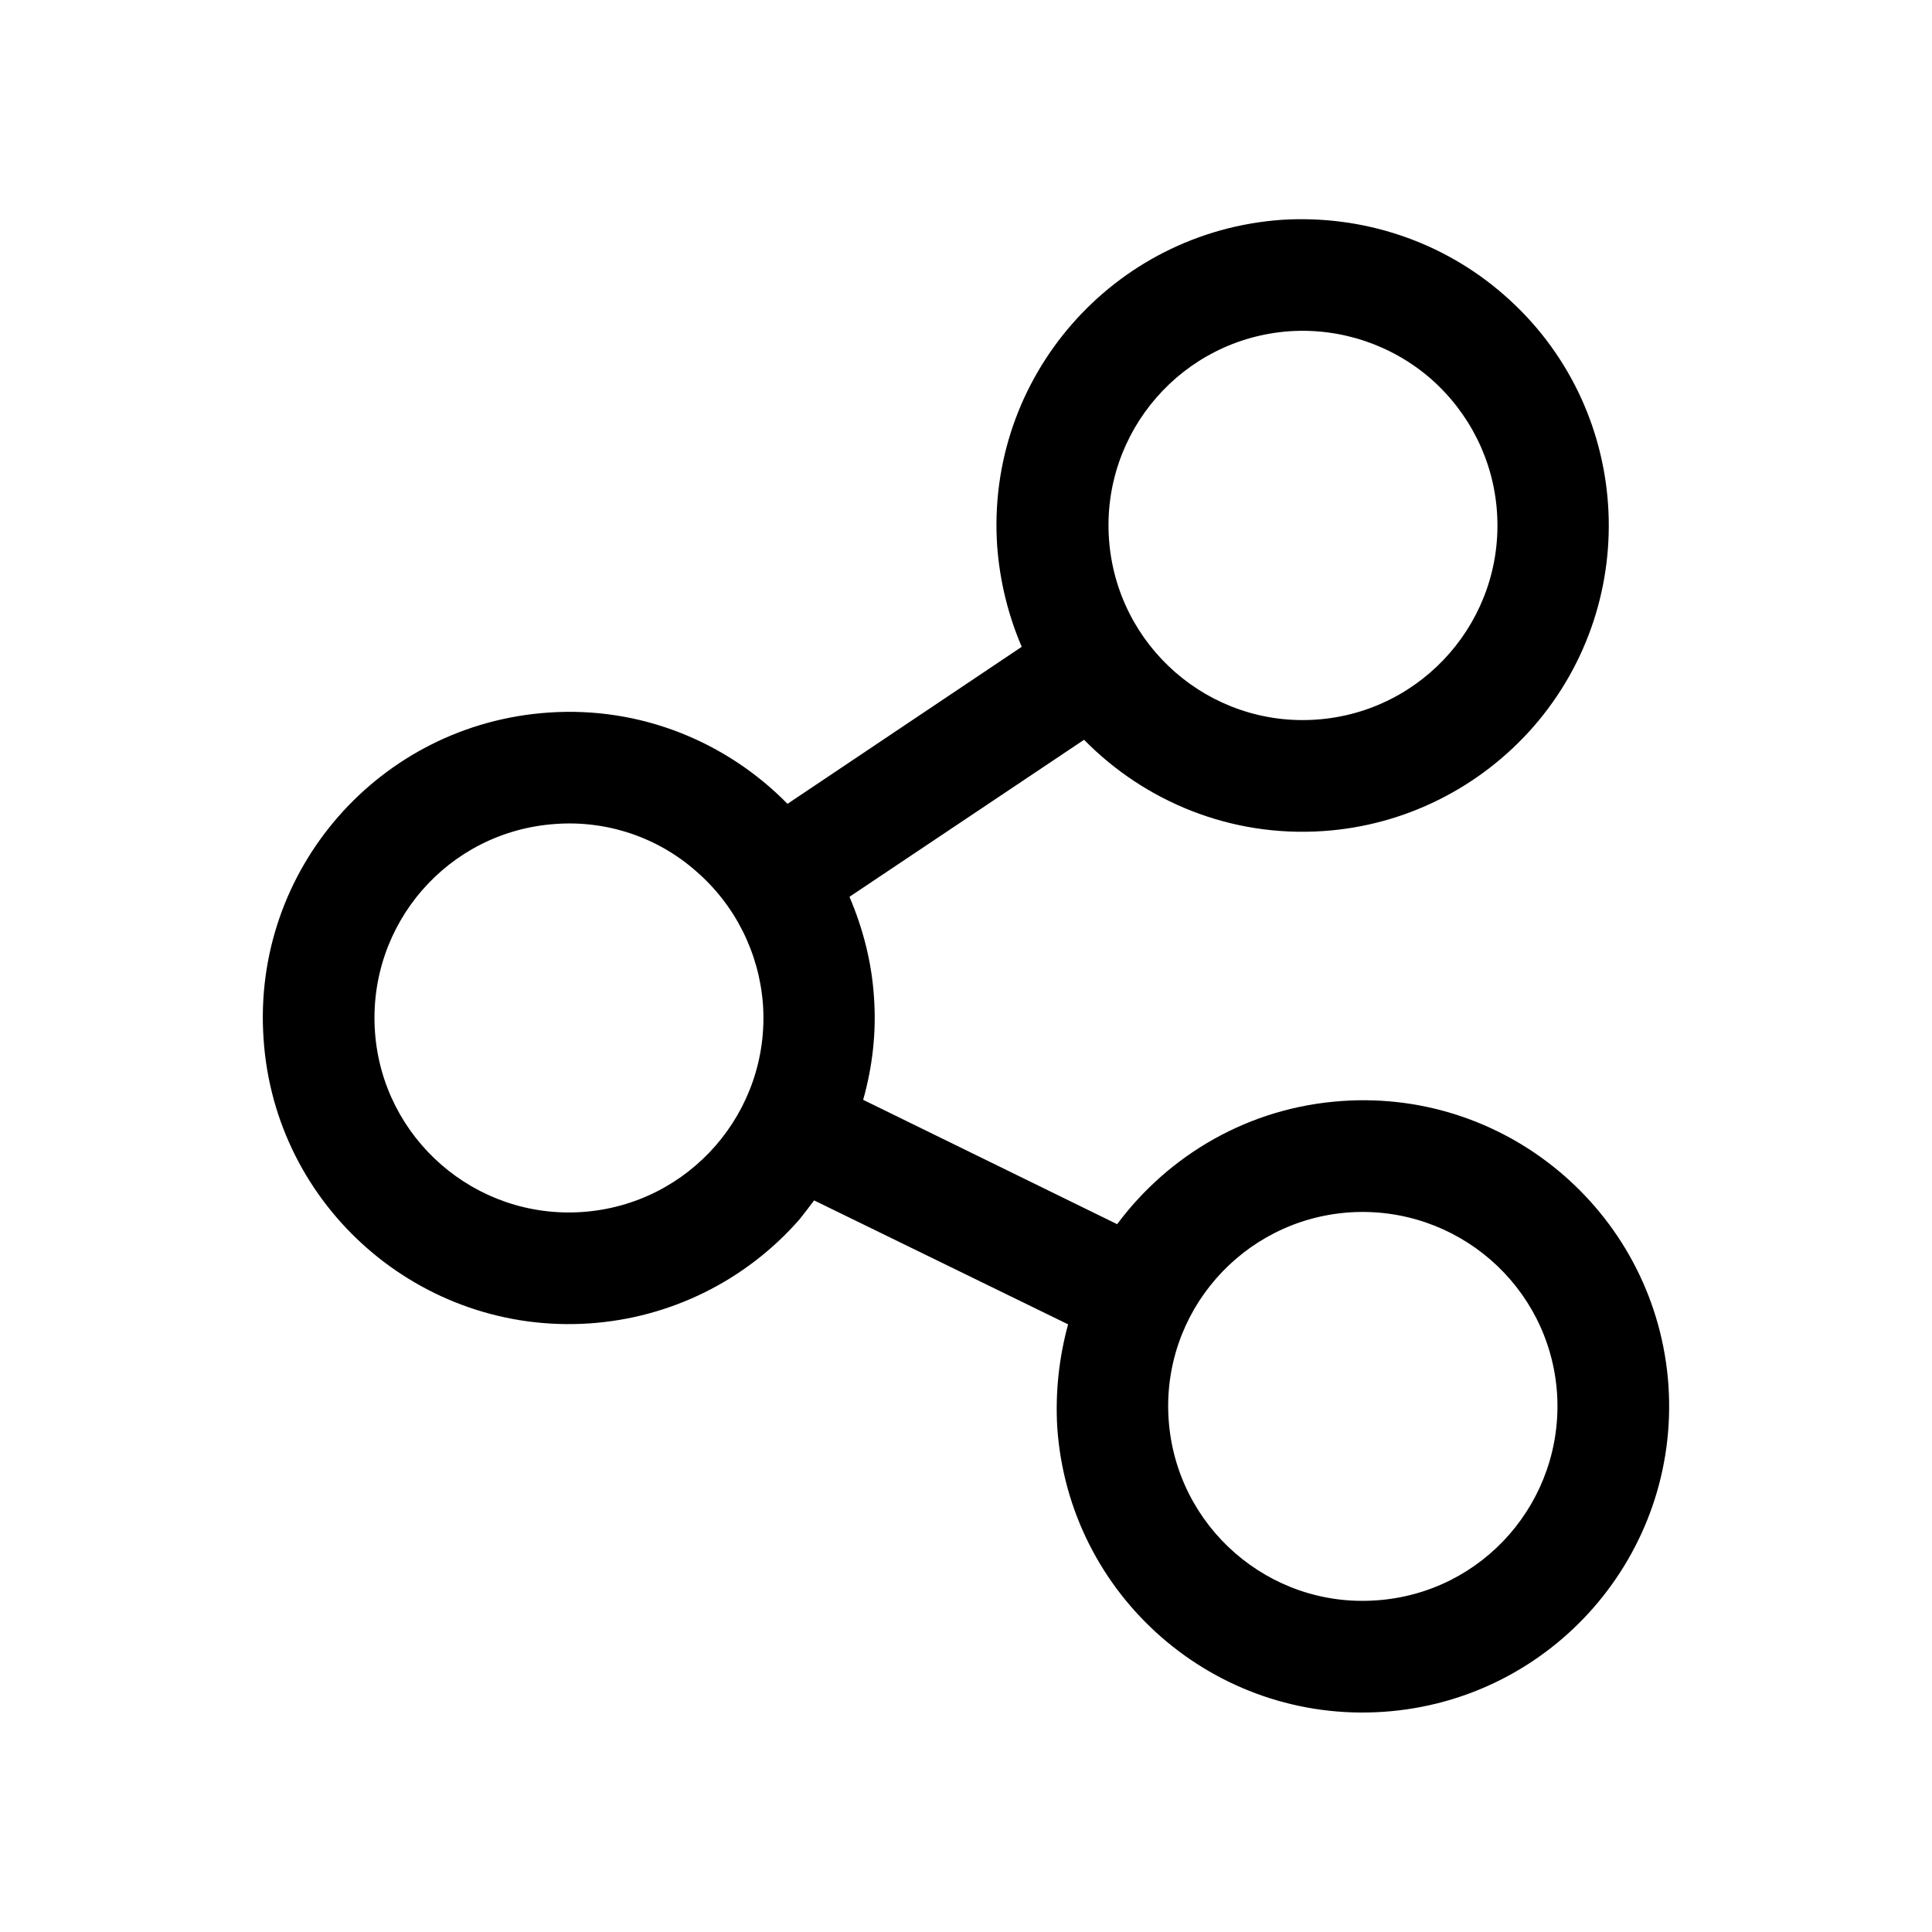 <?xml version="1.0" encoding="UTF-8"?>
<!-- Uploaded to: ICON Repo, www.svgrepo.com, Generator: ICON Repo Mixer Tools -->
<svg fill="#000000" width="800px" height="800px" version="1.1" viewBox="144 144 512 512" xmlns="http://www.w3.org/2000/svg">
 <path d="m586.16 511.24v-0.098c-3.125-44.691-41.816-78.445-86.453-75.371-24.688 1.664-45.949 14.258-59.652 32.648l-67.309-32.953c2.469-8.766 3.527-17.887 2.871-27.156-0.605-9.418-2.973-18.387-6.5-26.648l62.172-41.613c16.02 16.324 38.844 25.895 63.48 24.184 21.461-1.461 41.414-11.438 55.621-27.66 29.371-33.758 25.945-84.992-7.809-114.42-16.223-14.207-37.383-21.258-58.945-19.898-44.688 3.176-78.441 41.816-75.371 86.504 0.707 9.473 2.973 18.391 6.5 26.652l-62.07 41.613c-16.02-16.324-38.793-25.895-63.379-24.184-44.789 3.074-78.543 41.715-75.473 86.402 2.922 44.691 41.715 78.496 86.406 75.473 21.461-1.461 41.414-11.336 55.621-27.559 1.309-1.664 2.617-3.324 3.875-5.039l67.309 32.848c-2.367 8.719-3.422 17.836-2.871 27.309 3.074 44.688 41.715 78.441 86.504 75.371 44.691-3.074 78.445-41.719 75.473-86.406zm-100.36-279.46c13.602-0.906 27.055 3.629 37.383 12.594 10.328 9.07 16.625 21.766 17.531 35.316 1.965 28.414-19.496 53.051-47.914 55.016-28.363 1.965-52.949-19.496-54.914-47.914-1.961-28.41 19.5-53.047 47.914-55.012zm-187.47 233.41c-28.414 1.965-53-19.496-54.965-47.812-1.965-28.465 19.348-53.051 47.812-55.016 13.652-1.008 27.156 3.527 37.383 12.594 10.328 8.969 16.625 21.664 17.633 35.215 1.965 28.469-19.496 53.055-47.863 55.02zm210.29 102.93c-28.316 1.965-52.953-19.5-54.918-47.914-1.965-28.363 19.496-52.949 47.914-54.914 28.465-1.863 53.051 19.496 55.016 47.91 1.863 28.465-19.547 53.051-48.012 54.918z"/>
</svg>